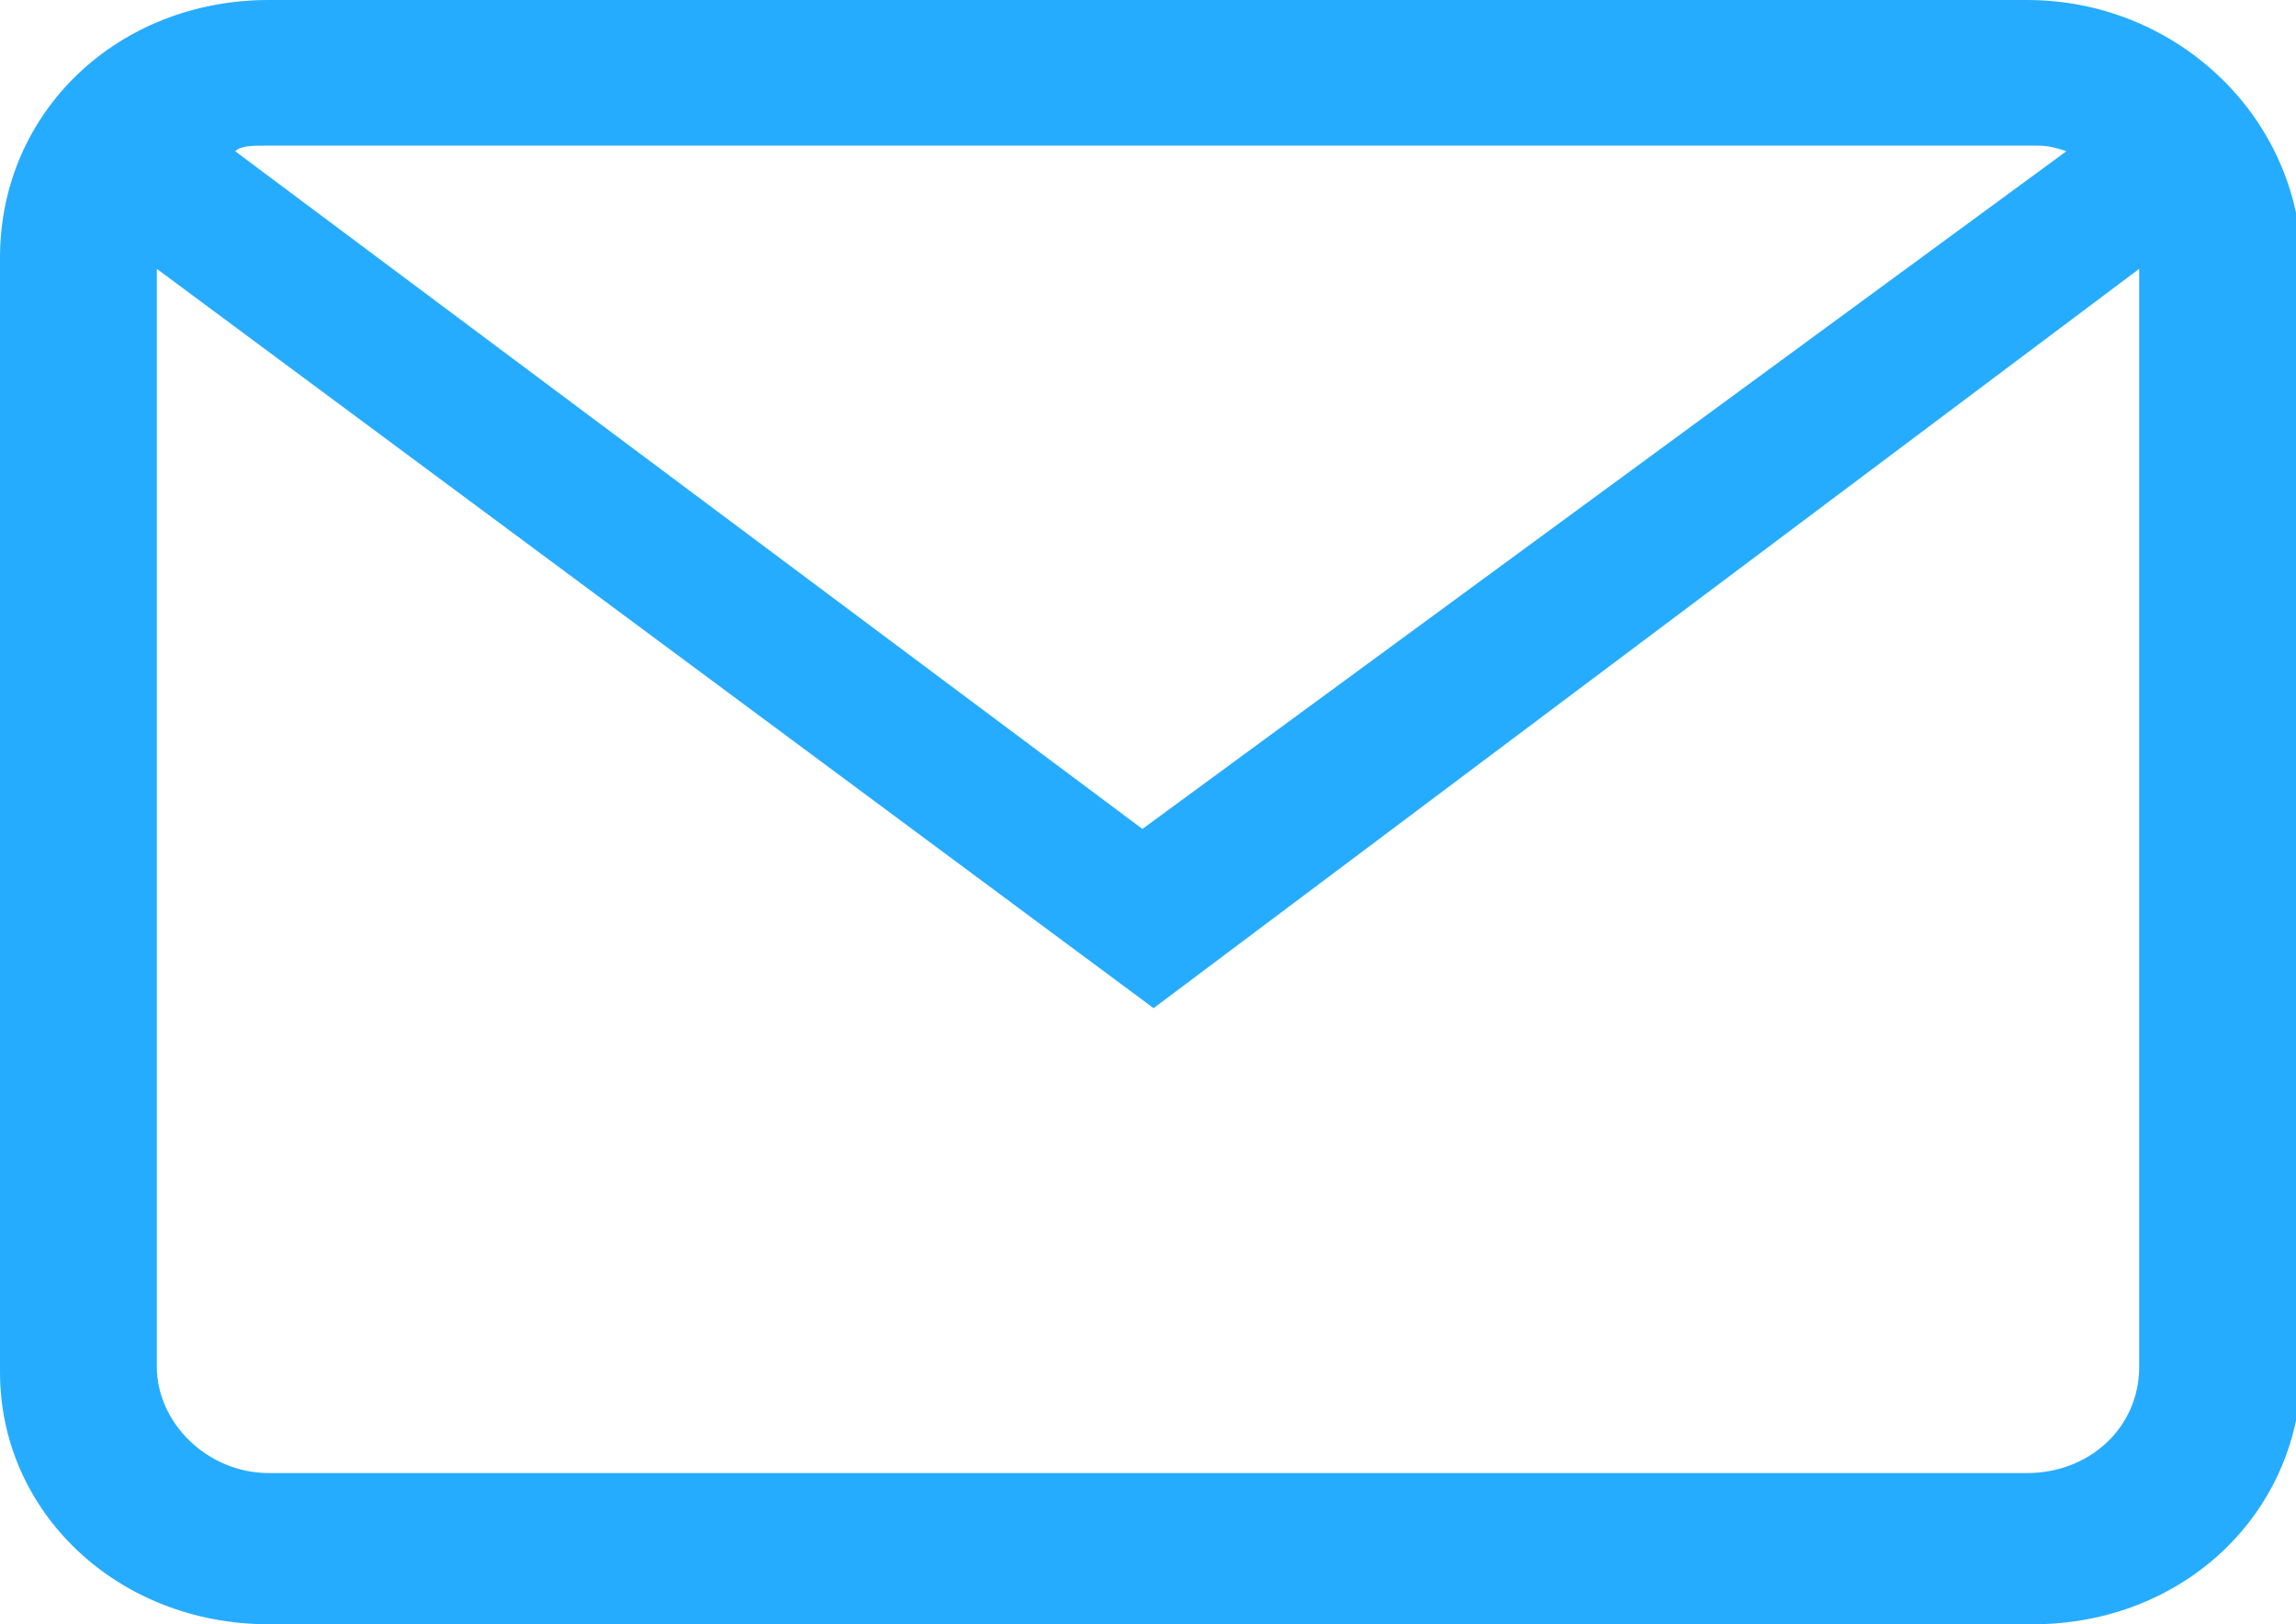 <?xml version="1.0" encoding="utf-8"?>
<!-- Generator: Adobe Illustrator 21.1.0, SVG Export Plug-In . SVG Version: 6.00 Build 0)  -->
<svg version="1.1" id="Layer_1" xmlns="http://www.w3.org/2000/svg" xmlns:xlink="http://www.w3.org/1999/xlink" x="0px" y="0px"
	 width="41px" height="29px" viewBox="0 0 41 29" style="enable-background:new 0 0 41 29;" xml:space="preserve">
<style type="text/css">
	.st0{fill:#26ACFF;}
</style>
<g>
	<path class="st0" d="M36.2,0H4.8C2.1,0,0,2,0,4.6v19.9C0,27,2.1,29,4.8,29h31.5c2.7,0,4.8-2,4.8-4.6V4.6C41,2,38.8,0,36.2,0z
		 M4.8,2.6h31.5c0.2,0,0.3,0,0.6,0.1L20.4,14.8L4.2,2.7C4.3,2.6,4.5,2.6,4.8,2.6z M38.2,24.4c0,1.1-0.9,1.9-2,1.9H4.8
		c-1.1,0-2-0.9-2-1.9V4.8L20.6,18L38.2,4.8V24.4z"/>
</g>
</svg>
